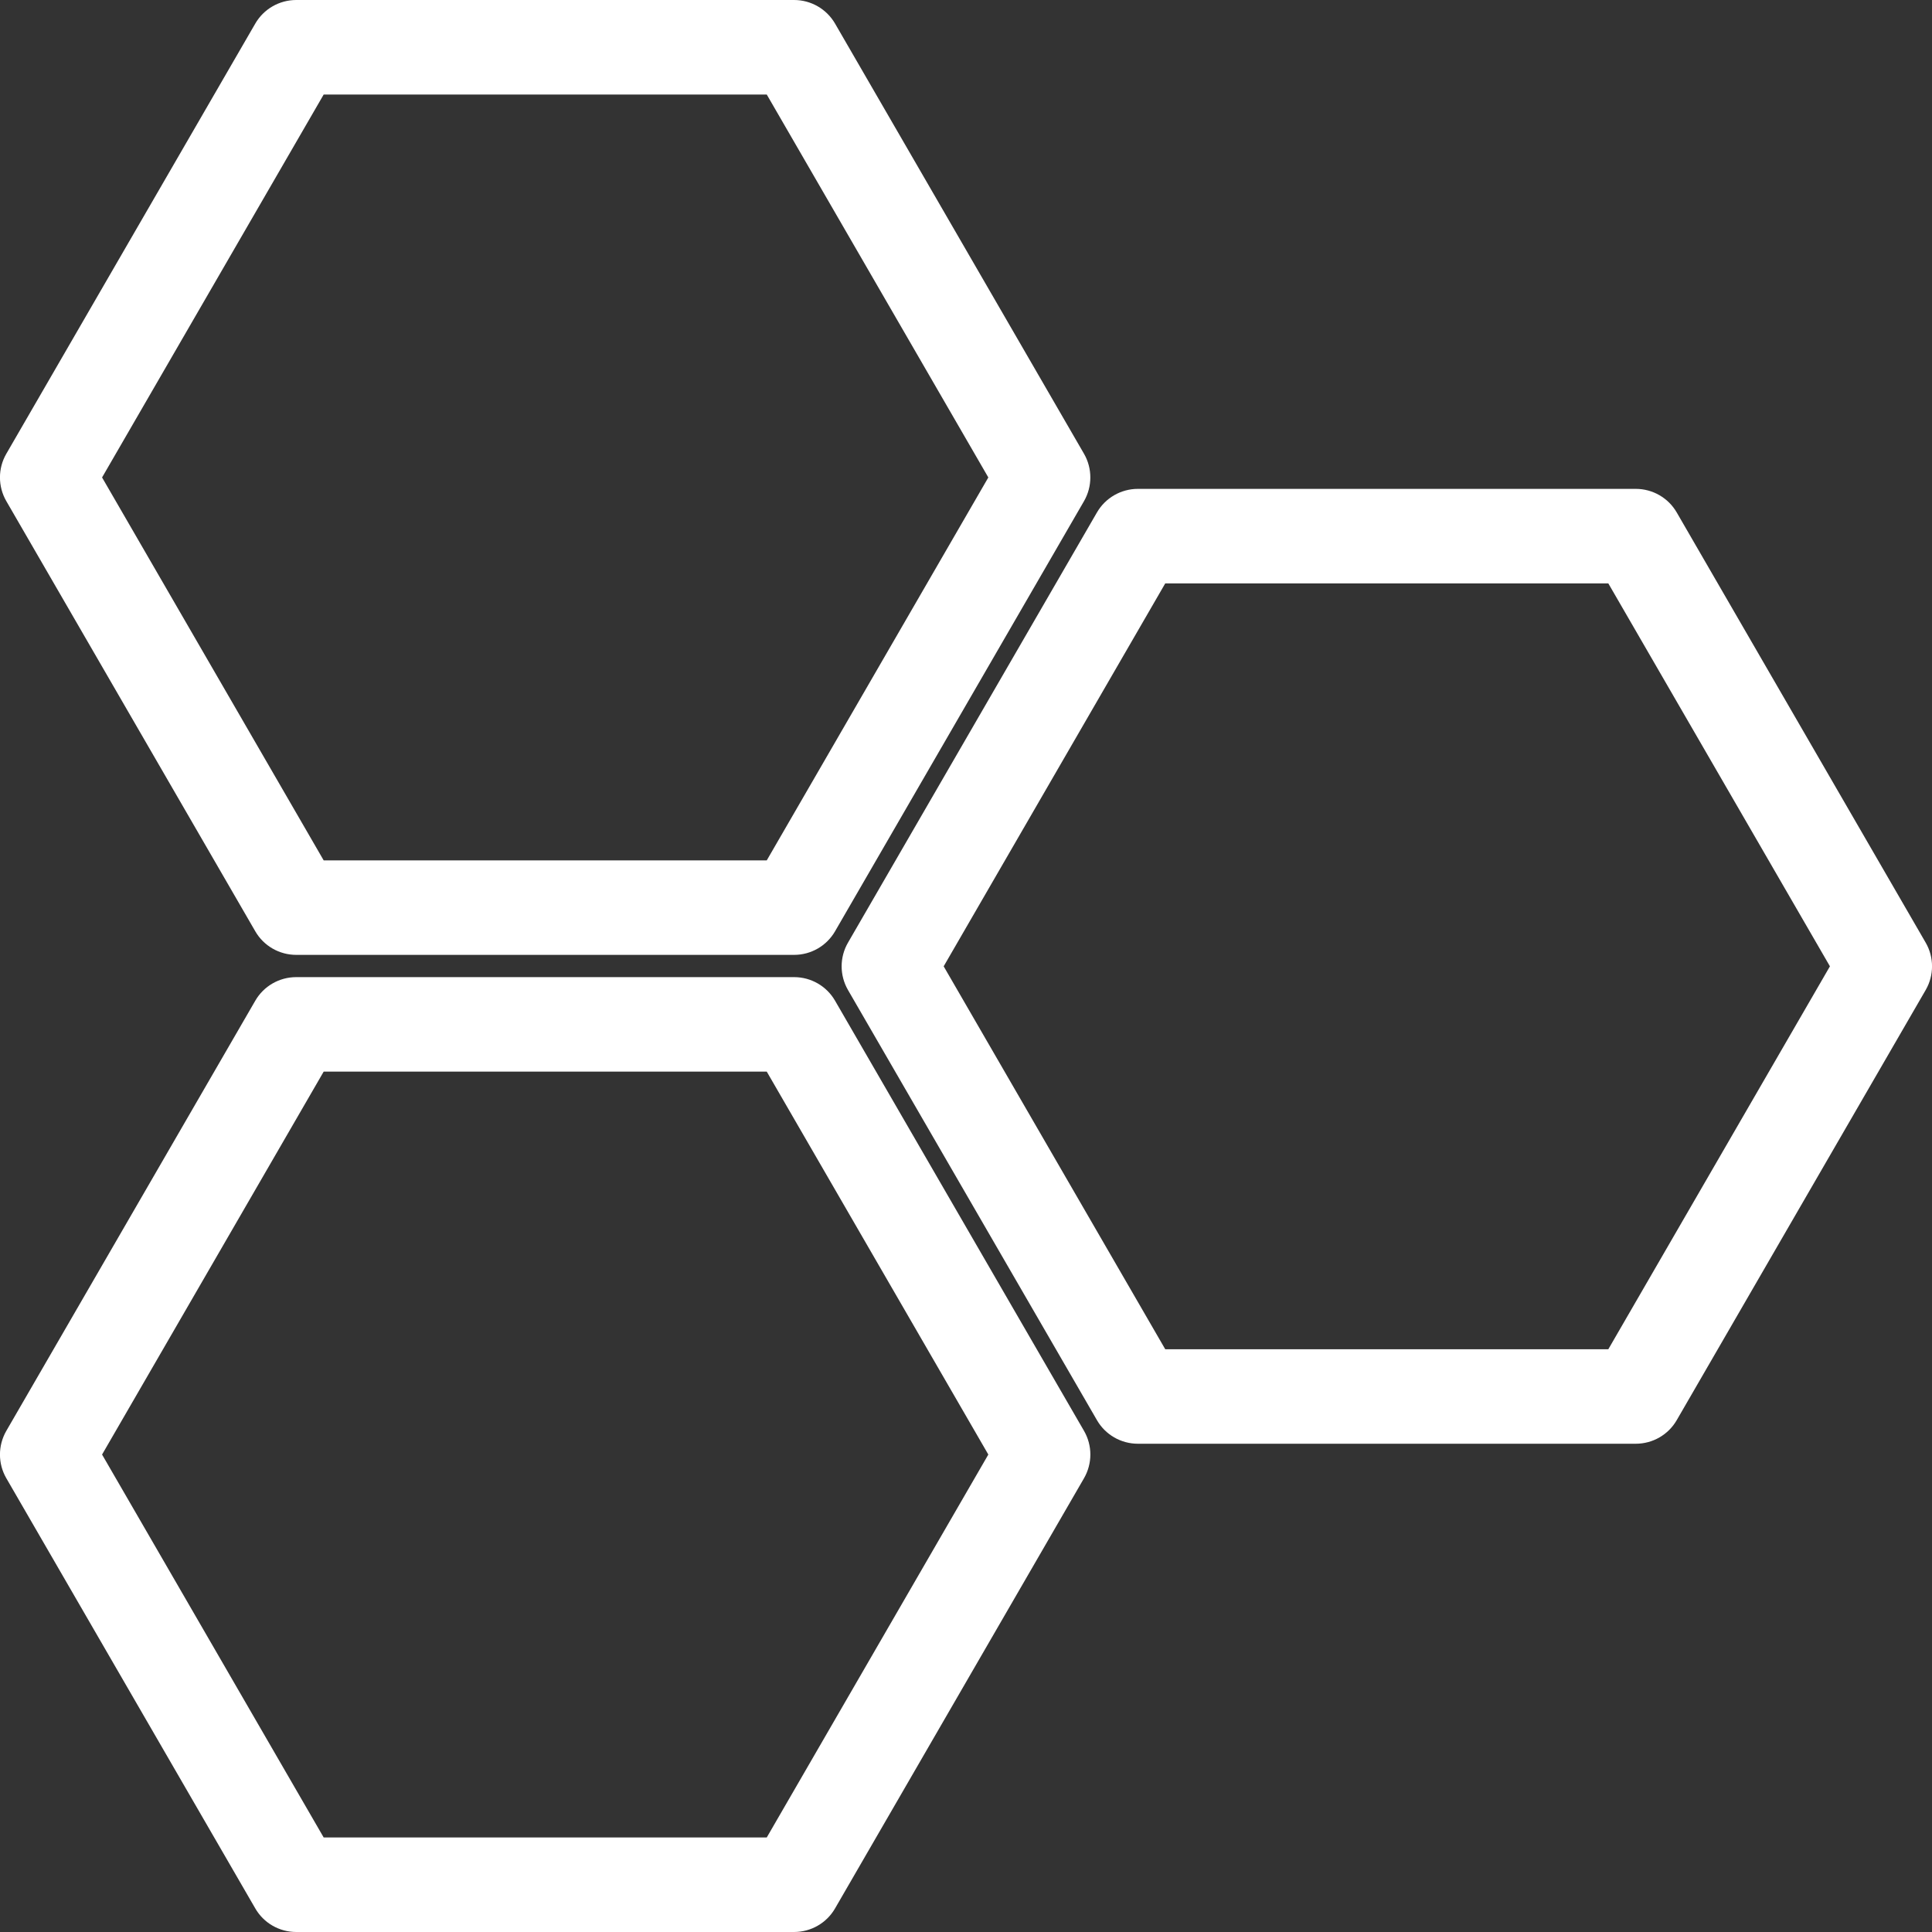 <svg width="54" height="54" viewBox="0 0 54 54" fill="none" xmlns="http://www.w3.org/2000/svg">
<rect x="0" y="0" width="54" height="54" fill="#333333" stroke="none"/>
<g clip-path="url(#clip0_202_331)">
<path d="M22.195 26.689H8.28C7.806 26.689 7.369 26.437 7.134 26.028L0.176 14.006C-0.06 13.597 -0.06 13.092 0.176 12.684L7.134 0.661C7.369 0.253 7.806 0 8.28 0H22.195C22.669 0 23.105 0.253 23.341 0.661L30.299 12.684C30.534 13.092 30.534 13.597 30.299 14.006L23.341 26.028C23.105 26.437 22.669 26.689 22.195 26.689ZM9.047 24.048H21.431L27.624 13.345L21.431 2.642H9.047L2.853 13.345L9.047 24.048Z" fill="white"/>
<path d="M22.195 54H8.28C7.806 54 7.369 53.748 7.134 53.339L0.176 41.316C-0.06 40.908 -0.06 40.405 0.176 39.994L7.134 27.972C7.369 27.563 7.806 27.311 8.28 27.311H22.195C22.669 27.311 23.106 27.563 23.341 27.972L30.299 39.994C30.535 40.403 30.535 40.905 30.299 41.316L23.341 53.339C23.106 53.748 22.669 54 22.195 54ZM9.047 51.358H21.431L27.624 40.655L21.431 29.952H9.047L2.853 40.655L9.047 51.358Z" fill="white"/>
<path d="M45.72 40.353H31.805C31.331 40.353 30.894 40.101 30.659 39.692L23.701 27.67C23.465 27.261 23.465 26.756 23.701 26.348L30.659 14.325C30.894 13.917 31.331 13.664 31.805 13.664H45.72C46.194 13.664 46.631 13.917 46.866 14.325L53.824 26.348C54.06 26.756 54.06 27.261 53.824 27.67L46.866 39.692C46.631 40.101 46.194 40.353 45.72 40.353ZM32.569 37.712H44.953L51.147 27.009L44.953 16.306H32.569L26.376 27.009L32.569 37.712Z" fill="white"/>
</g>
<defs>
<clipPath id="clip0_202_331">
<rect width="54" height="54" fill="white"/>
</clipPath>
</defs>
</svg>
